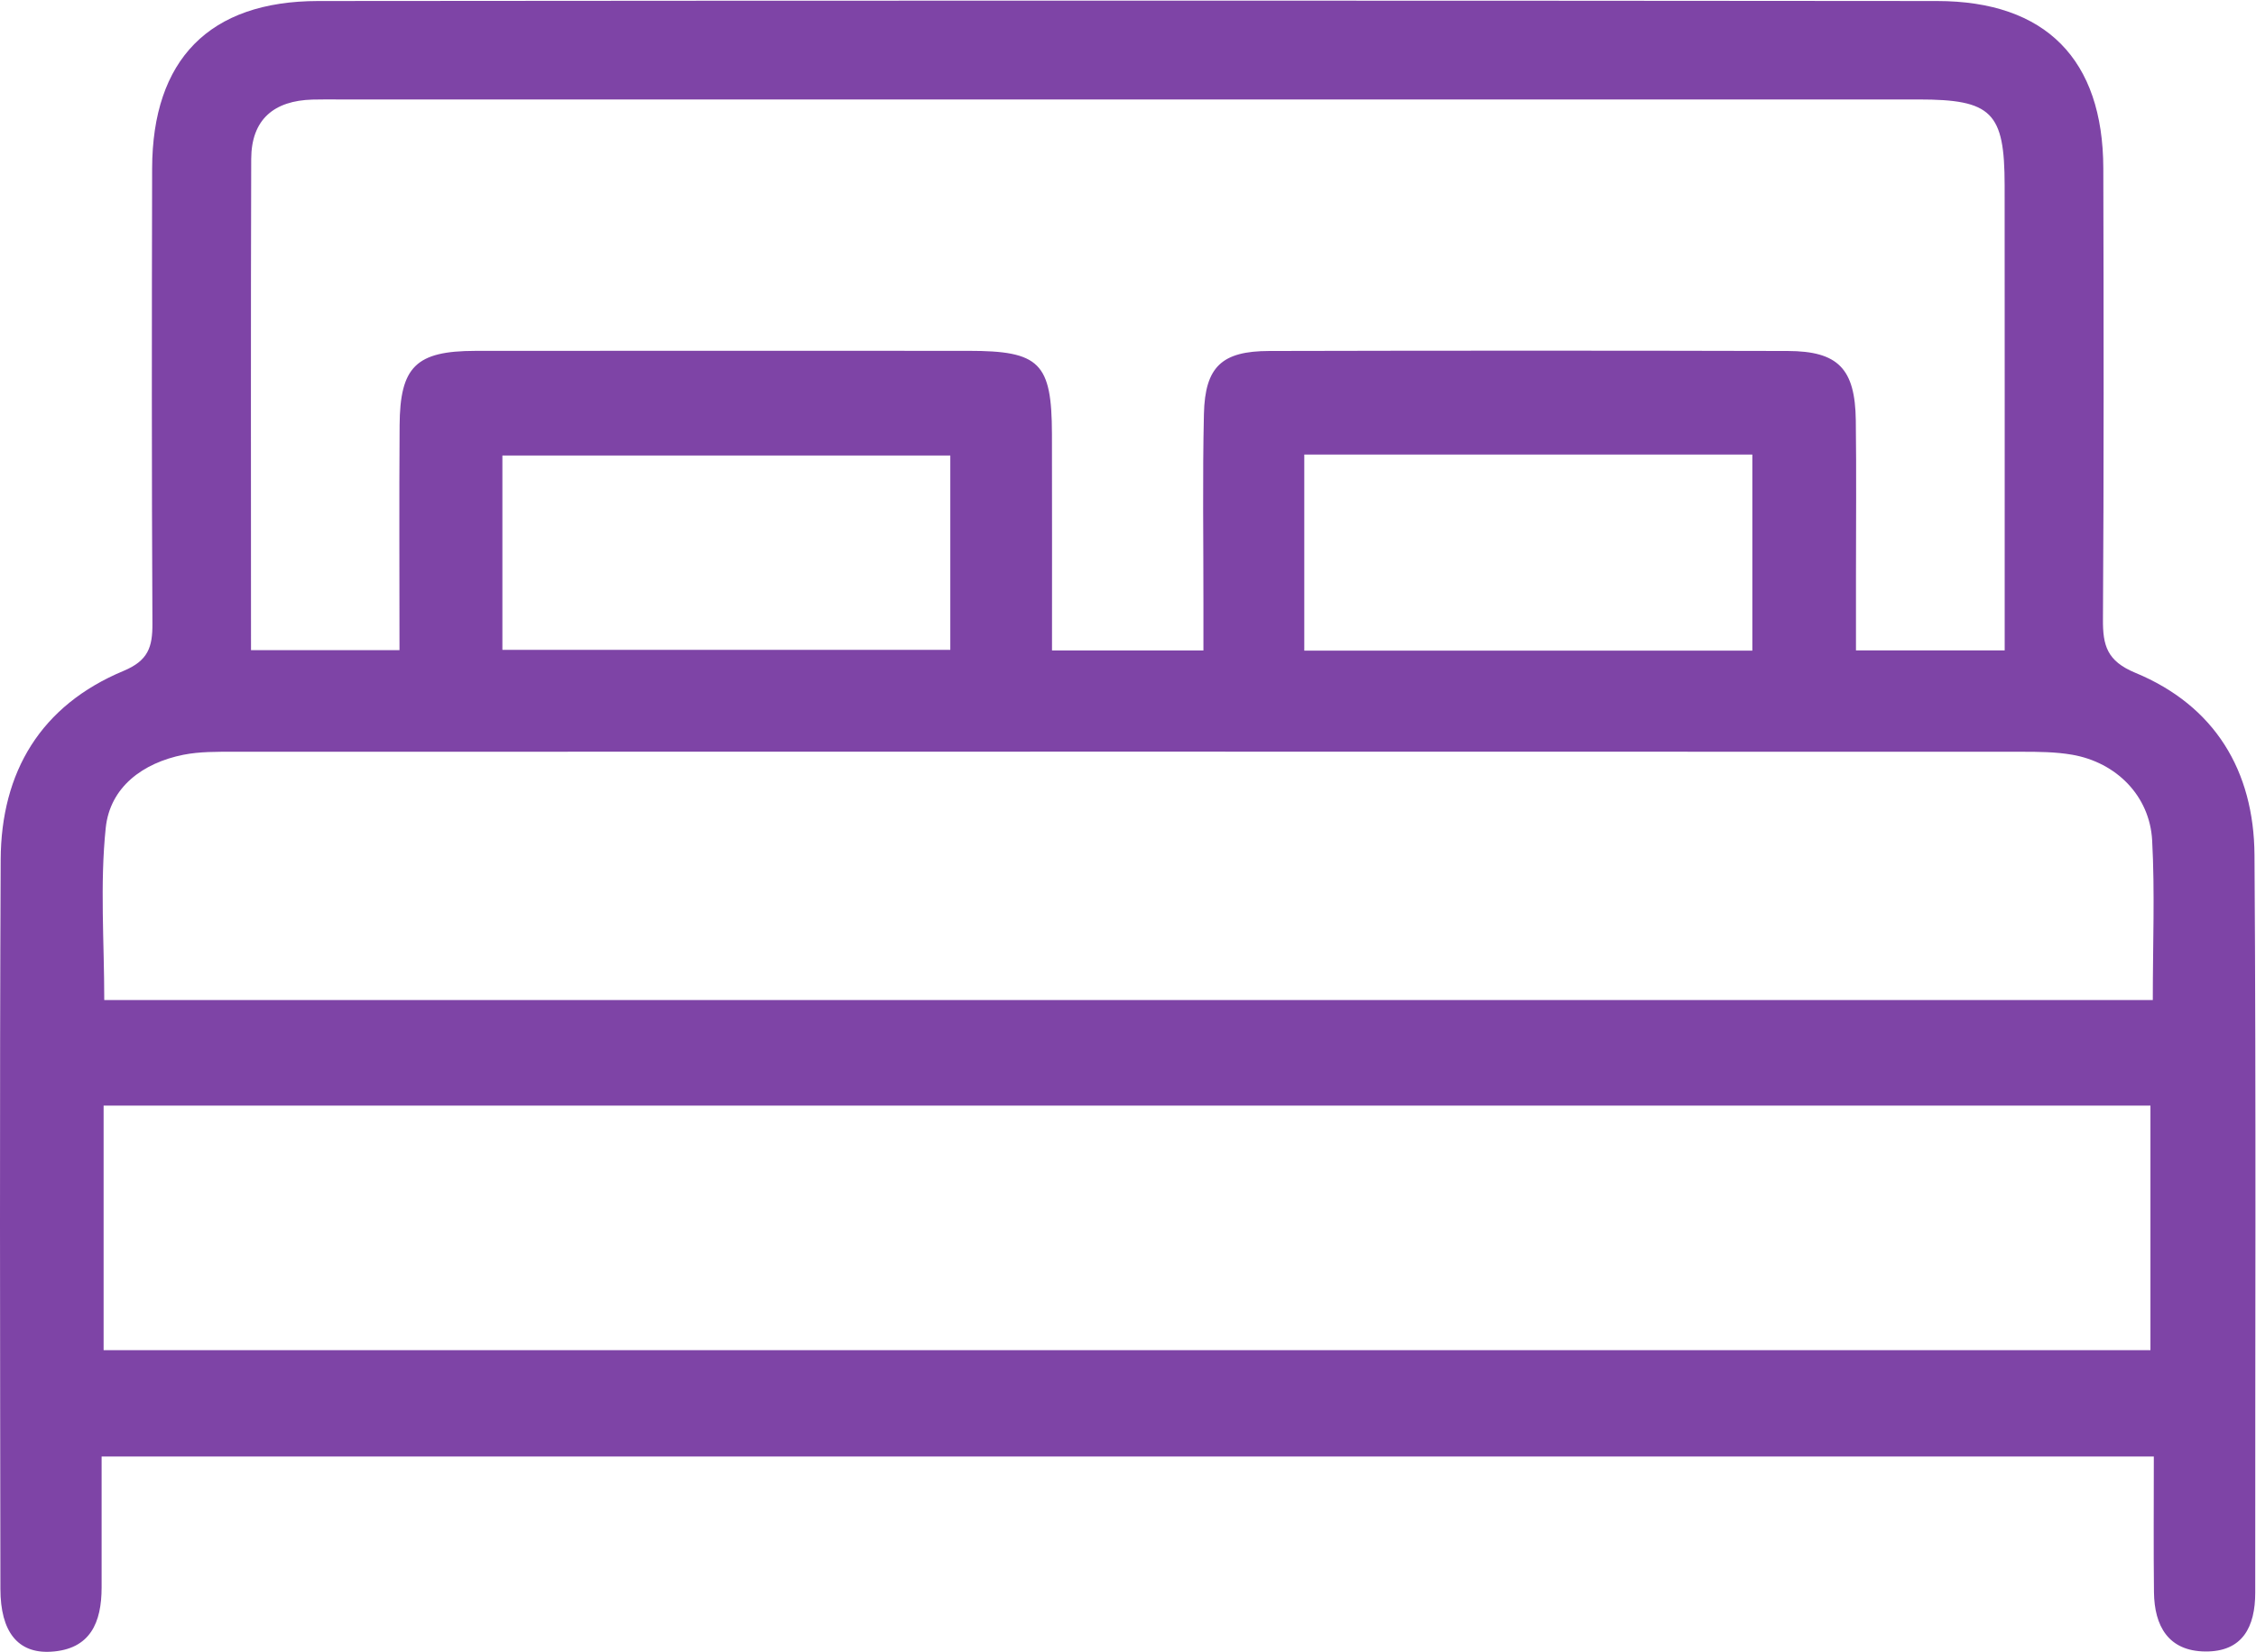 <?xml version="1.0" encoding="UTF-8" standalone="no"?>
<svg
   xmlns:dc="http://purl.org/dc/elements/1.1/"
   xmlns:cc="http://creativecommons.org/ns#"
   xmlns:rdf="http://www.w3.org/1999/02/22-rdf-syntax-ns#"
   xmlns:svg="http://www.w3.org/2000/svg"
   xmlns="http://www.w3.org/2000/svg"
   viewBox="0 0 40 29.293"
   height="29.293"
   width="40"
   xml:space="preserve"
   id="svg2"
   version="1.1"><defs
     id="defs6" /><g
     transform="matrix(1.333,0,0,-1.333,0,29.293)"
     id="g10"><g
       transform="scale(0.1)"
       id="g12"><path
         id="path14"
         style="fill:#7e44a6;fill-opacity:1;fill-rule:nonzero;stroke:none"
         d="m 173.484,159.285 c 0,-8.824 0,-17.316 0,-26.094 19.969,0 39.657,0 59.598,0 0,8.797 0,17.289 0,26.094 -19.836,0 -39.379,0 -59.598,0 z M 66.824,133.301 c 20.285,0 39.973,0 59.578,0 0,8.922 0,17.422 0,25.851 -20.074,0 -39.75,0 -59.578,0 0,-8.793 0,-17.148 0,-25.851 z M 286.348,86.711 c 0,7.477 0.285,14.379 -0.086,21.246 -0.324,5.91 -4.758,10.371 -10.645,11.391 -2.191,0.379 -4.465,0.394 -6.699,0.394 -79.277,0.02 -158.555,0.02 -237.832,0 -2.238,0 -4.527,0.031 -6.699,-0.402 -5.406,-1.086 -9.758,-4.301 -10.324,-9.735 -0.781,-7.496 -0.195,-15.132 -0.195,-22.894 90.914,0 181.356,0 272.481,0 z M 13.781,40.133 c 91.149,0 181.664,0 272.254,0 0,11.066 0,21.77 0,32.531 -90.961,0 -181.484,0 -272.254,0 0,-10.945 0,-21.531 0,-32.531 z m 19.605,93.129 c 6.719,0 12.949,0 19.75,0 0,10.156 -0.051,20.019 0.016,29.883 0.047,7.828 2.18,9.918 10.066,9.929 21.867,0.024 43.734,0.008 65.601,0.004 9.477,0 11.078,-1.582 11.102,-11.066 0.023,-9.492 0.008,-18.985 0.008,-28.793 6.886,0 13.148,0 20.14,0 0,2.246 0,4.25 0,6.246 0.008,8.414 -0.129,16.824 0.067,25.23 0.148,6.274 2.39,8.352 8.683,8.364 22.989,0.054 45.977,0.058 68.965,0 6.719,-0.02 8.969,-2.36 9.059,-9.231 0.09,-6.914 0.023,-13.832 0.023,-20.746 0,-3.277 0,-6.547 0,-9.859 6.996,0 13.086,0 19.781,0 0,2.168 0,3.996 0,5.828 0,18.683 0.008,37.375 -0.007,56.062 -0.008,9.719 -1.711,11.407 -11.45,11.407 -70.082,0.003 -140.171,0 -210.257,0 -1.117,0 -2.242,0.015 -3.359,-0.016 -5.137,-0.137 -8.145,-2.645 -8.16,-7.902 -0.066,-21.481 -0.027,-42.961 -0.027,-65.34 z M 286.484,25.988 c -91.183,0 -181.738,0 -272.968,0 0,-5.961 0.008,-11.699 0,-17.434 C 13.512,3.934 12.043,0.32 6.758,0.016 2.379,-0.238 0.059,2.656 0.055,8.371 0.012,40.711 -0.059,73.047 0.09,105.383 0.145,117.09 5.438,125.914 16.434,130.5 c 3.285,1.371 3.856,3.18 3.84,6.273 -0.102,20.192 -0.086,40.375 -0.039,60.563 0.035,14.492 7.605,22.266 22.078,22.281 71.778,0.067 143.55,0.067 215.335,0 14.481,-0.012 22.079,-7.781 22.118,-22.238 0.05,-20 0.078,-40 -0.047,-60 -0.031,-3.496 0.535,-5.57 4.297,-7.129 10.586,-4.383 15.781,-13.039 15.859,-24.242 0.223,-32.711 0.078,-65.418 0.098,-98.129 0,-4.562 -1.68,-7.887 -6.66,-7.832 -4.895,0.051 -6.758,3.387 -6.809,7.879 -0.066,5.793 -0.02,11.582 -0.02,18.063" /></g></g></svg>